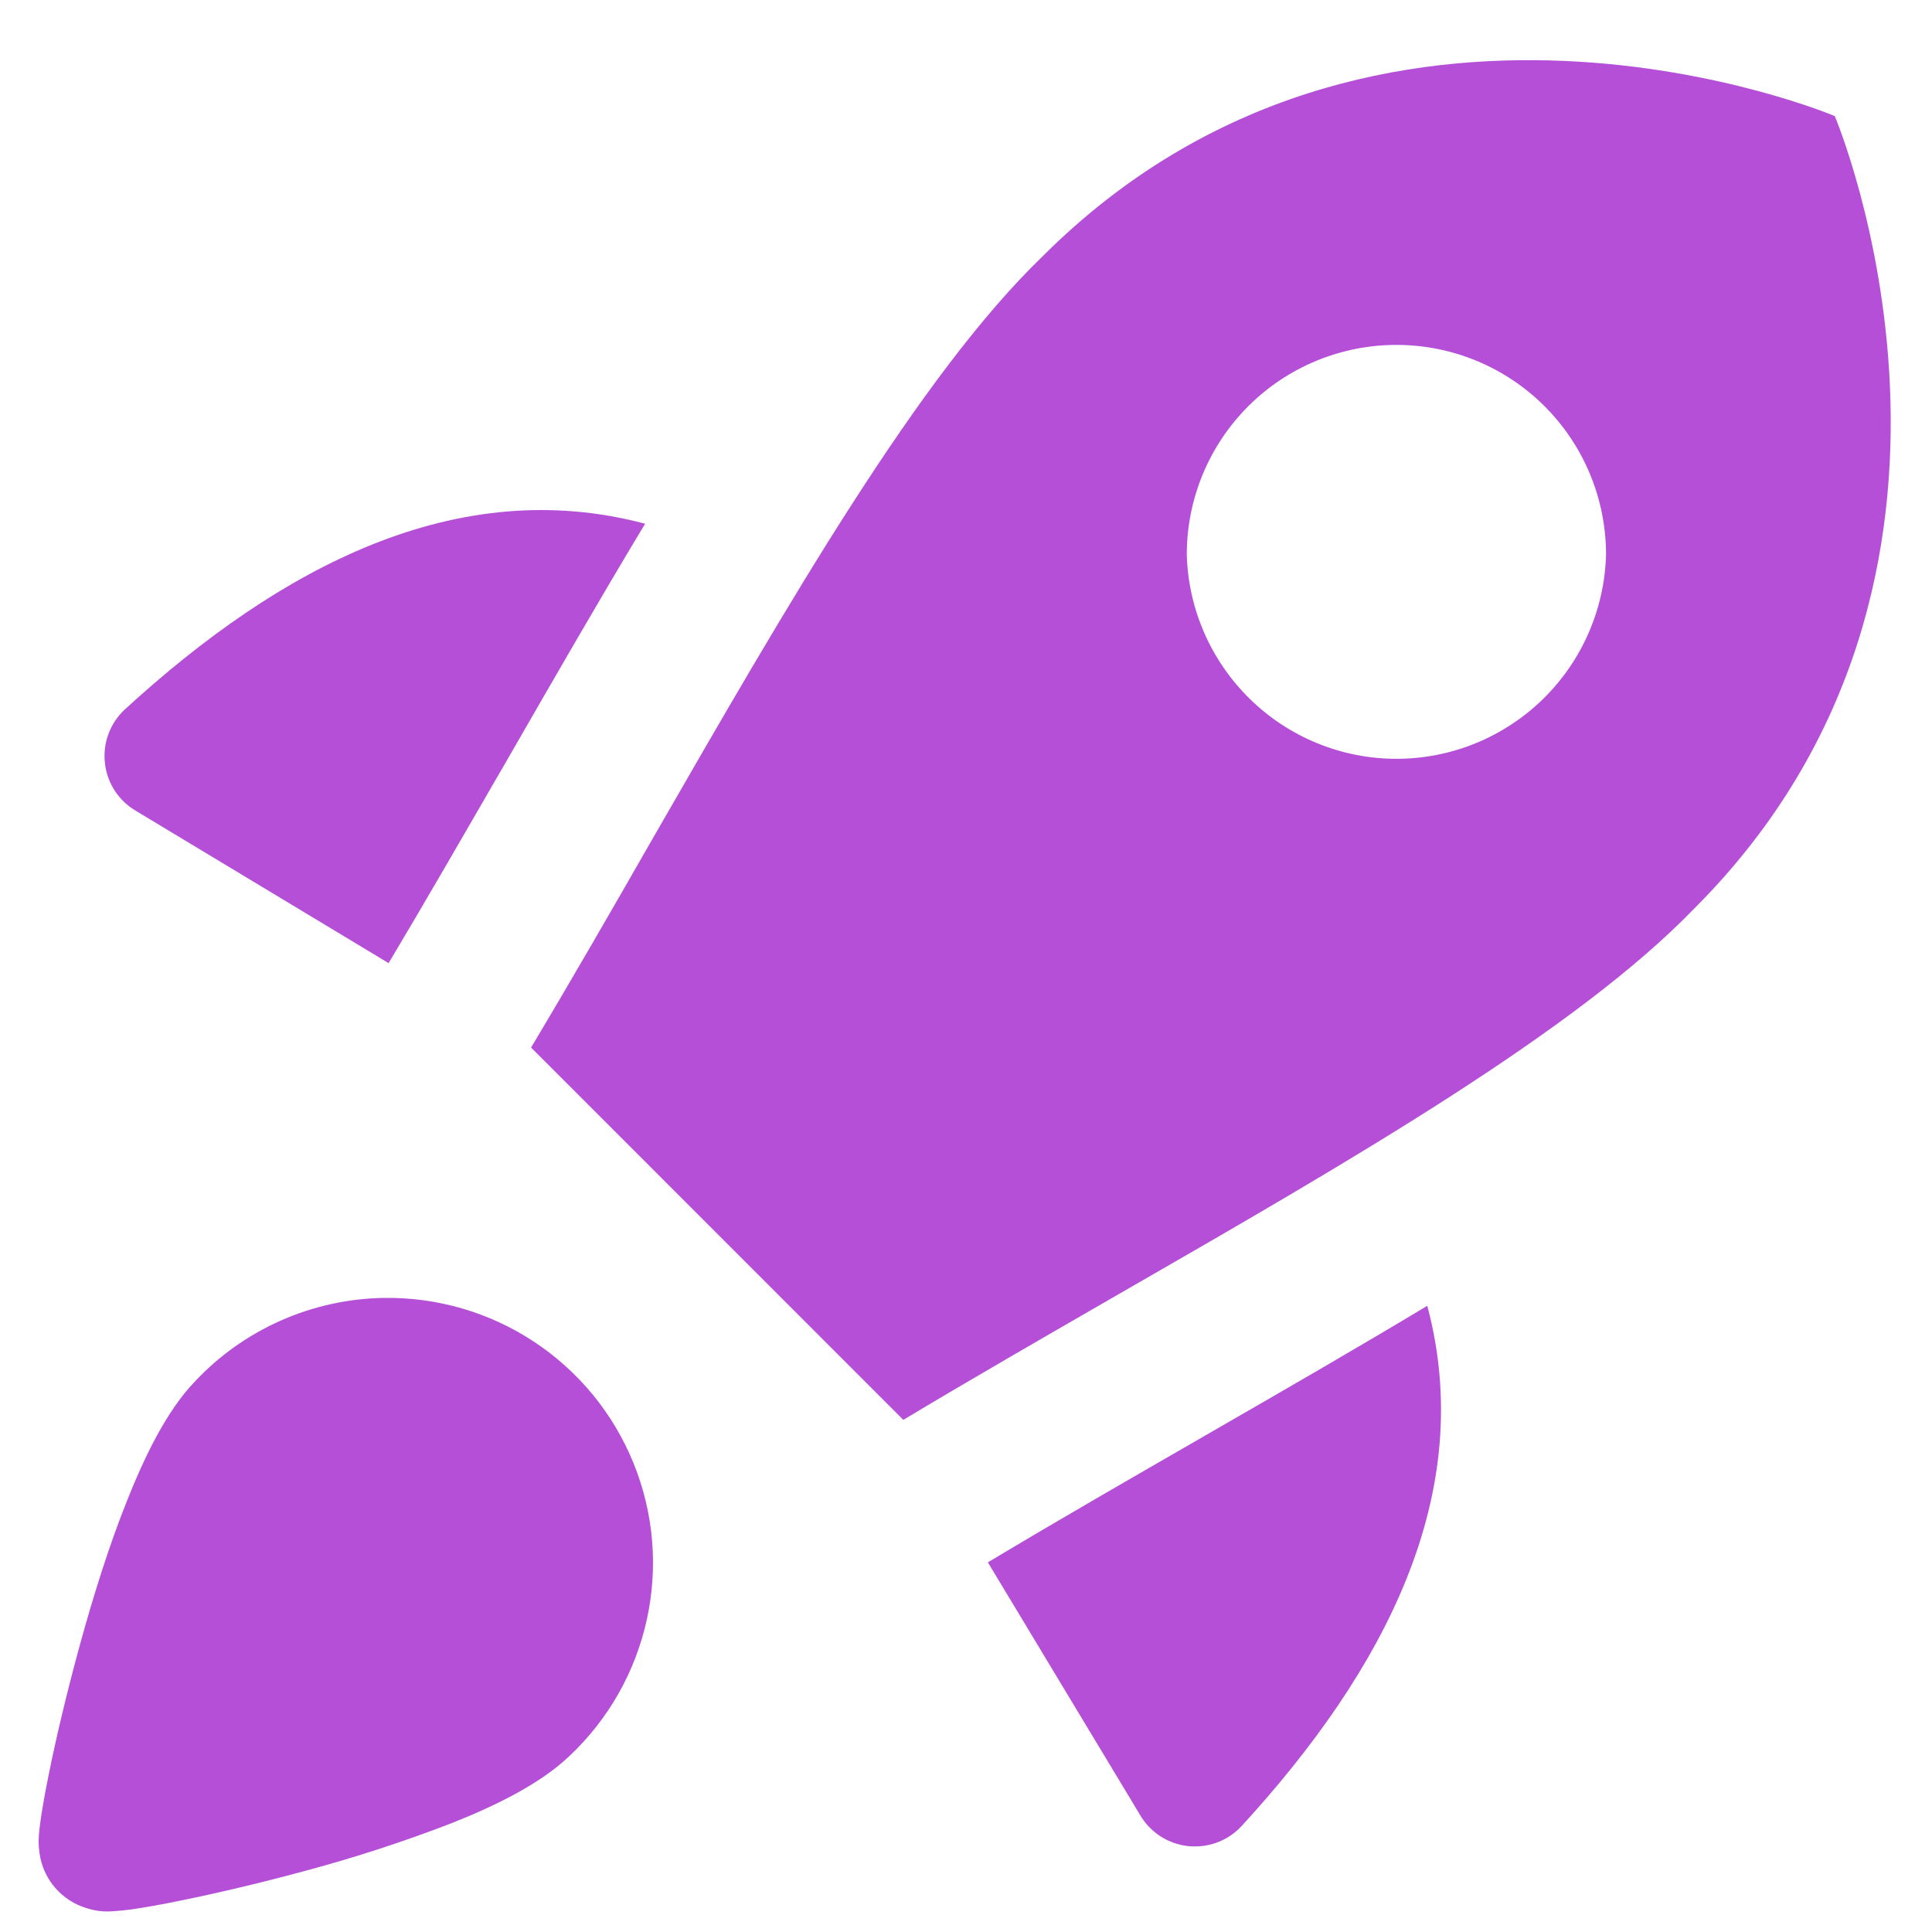 <svg width="25" height="25" viewBox="0 0 25 25" fill="none" xmlns="http://www.w3.org/2000/svg">
<path fill-rule="evenodd" clip-rule="evenodd" d="M11.689 18.373L6.872 13.555C7.402 12.669 7.93 11.752 8.452 10.84C10.194 7.813 11.895 4.857 13.489 3.319C17.816 -1.007 23.742 1.502 23.742 1.502C23.742 1.502 26.252 7.429 21.925 11.755C20.399 13.336 17.49 15.013 14.485 16.741C13.549 17.281 12.604 17.824 11.689 18.373ZM15.357 7.175C15.357 6.456 15.643 5.766 16.152 5.257C16.66 4.749 17.35 4.463 18.07 4.463C18.789 4.463 19.479 4.749 19.987 5.257C20.496 5.766 20.782 6.456 20.782 7.175C20.764 7.882 20.47 8.554 19.964 9.048C19.457 9.542 18.778 9.819 18.07 9.819C17.363 9.819 16.683 9.542 16.177 9.048C15.671 8.554 15.375 7.882 15.357 7.175ZM8.348 6.777C5.917 6.131 3.635 7.327 1.611 9.184C1.517 9.272 1.446 9.381 1.402 9.501C1.358 9.622 1.343 9.751 1.358 9.878C1.372 10.005 1.417 10.128 1.487 10.235C1.558 10.342 1.652 10.431 1.763 10.495L5.029 12.463L5.032 12.457C5.504 11.668 6.03 10.754 6.565 9.829C7.174 8.771 7.792 7.698 8.348 6.777ZM12.783 20.217L14.751 23.483C14.815 23.594 14.904 23.688 15.012 23.759C15.119 23.829 15.241 23.873 15.368 23.888C15.496 23.902 15.625 23.887 15.745 23.843C15.866 23.799 15.974 23.727 16.062 23.634C17.919 21.611 19.117 19.327 18.469 16.897C17.574 17.435 16.635 17.977 15.704 18.513L15.562 18.595C14.622 19.137 13.691 19.672 12.791 20.212L12.783 20.217ZM4.96 16.795C5.653 16.783 6.334 16.981 6.912 17.363C7.49 17.745 7.939 18.294 8.199 18.936C8.459 19.578 8.519 20.284 8.369 20.961C8.22 21.638 7.87 22.253 7.364 22.727C6.983 23.09 6.388 23.377 5.838 23.594C5.221 23.832 4.591 24.037 3.952 24.208C3.323 24.379 2.723 24.517 2.269 24.607C2.078 24.647 1.886 24.68 1.693 24.709C1.618 24.719 1.542 24.726 1.465 24.731C1.35 24.741 1.235 24.728 1.126 24.693C0.965 24.646 0.821 24.553 0.712 24.426C0.619 24.318 0.554 24.188 0.524 24.049C0.502 23.95 0.495 23.848 0.503 23.747C0.508 23.678 0.519 23.599 0.529 23.527C0.551 23.377 0.586 23.179 0.632 22.955C0.723 22.502 0.863 21.906 1.035 21.28C1.206 20.656 1.415 19.987 1.65 19.403C1.87 18.853 2.154 18.259 2.518 17.881C2.831 17.545 3.209 17.277 3.629 17.09C4.048 16.904 4.501 16.803 4.96 16.795Z" fill="#B64FD8"/>
</svg>
